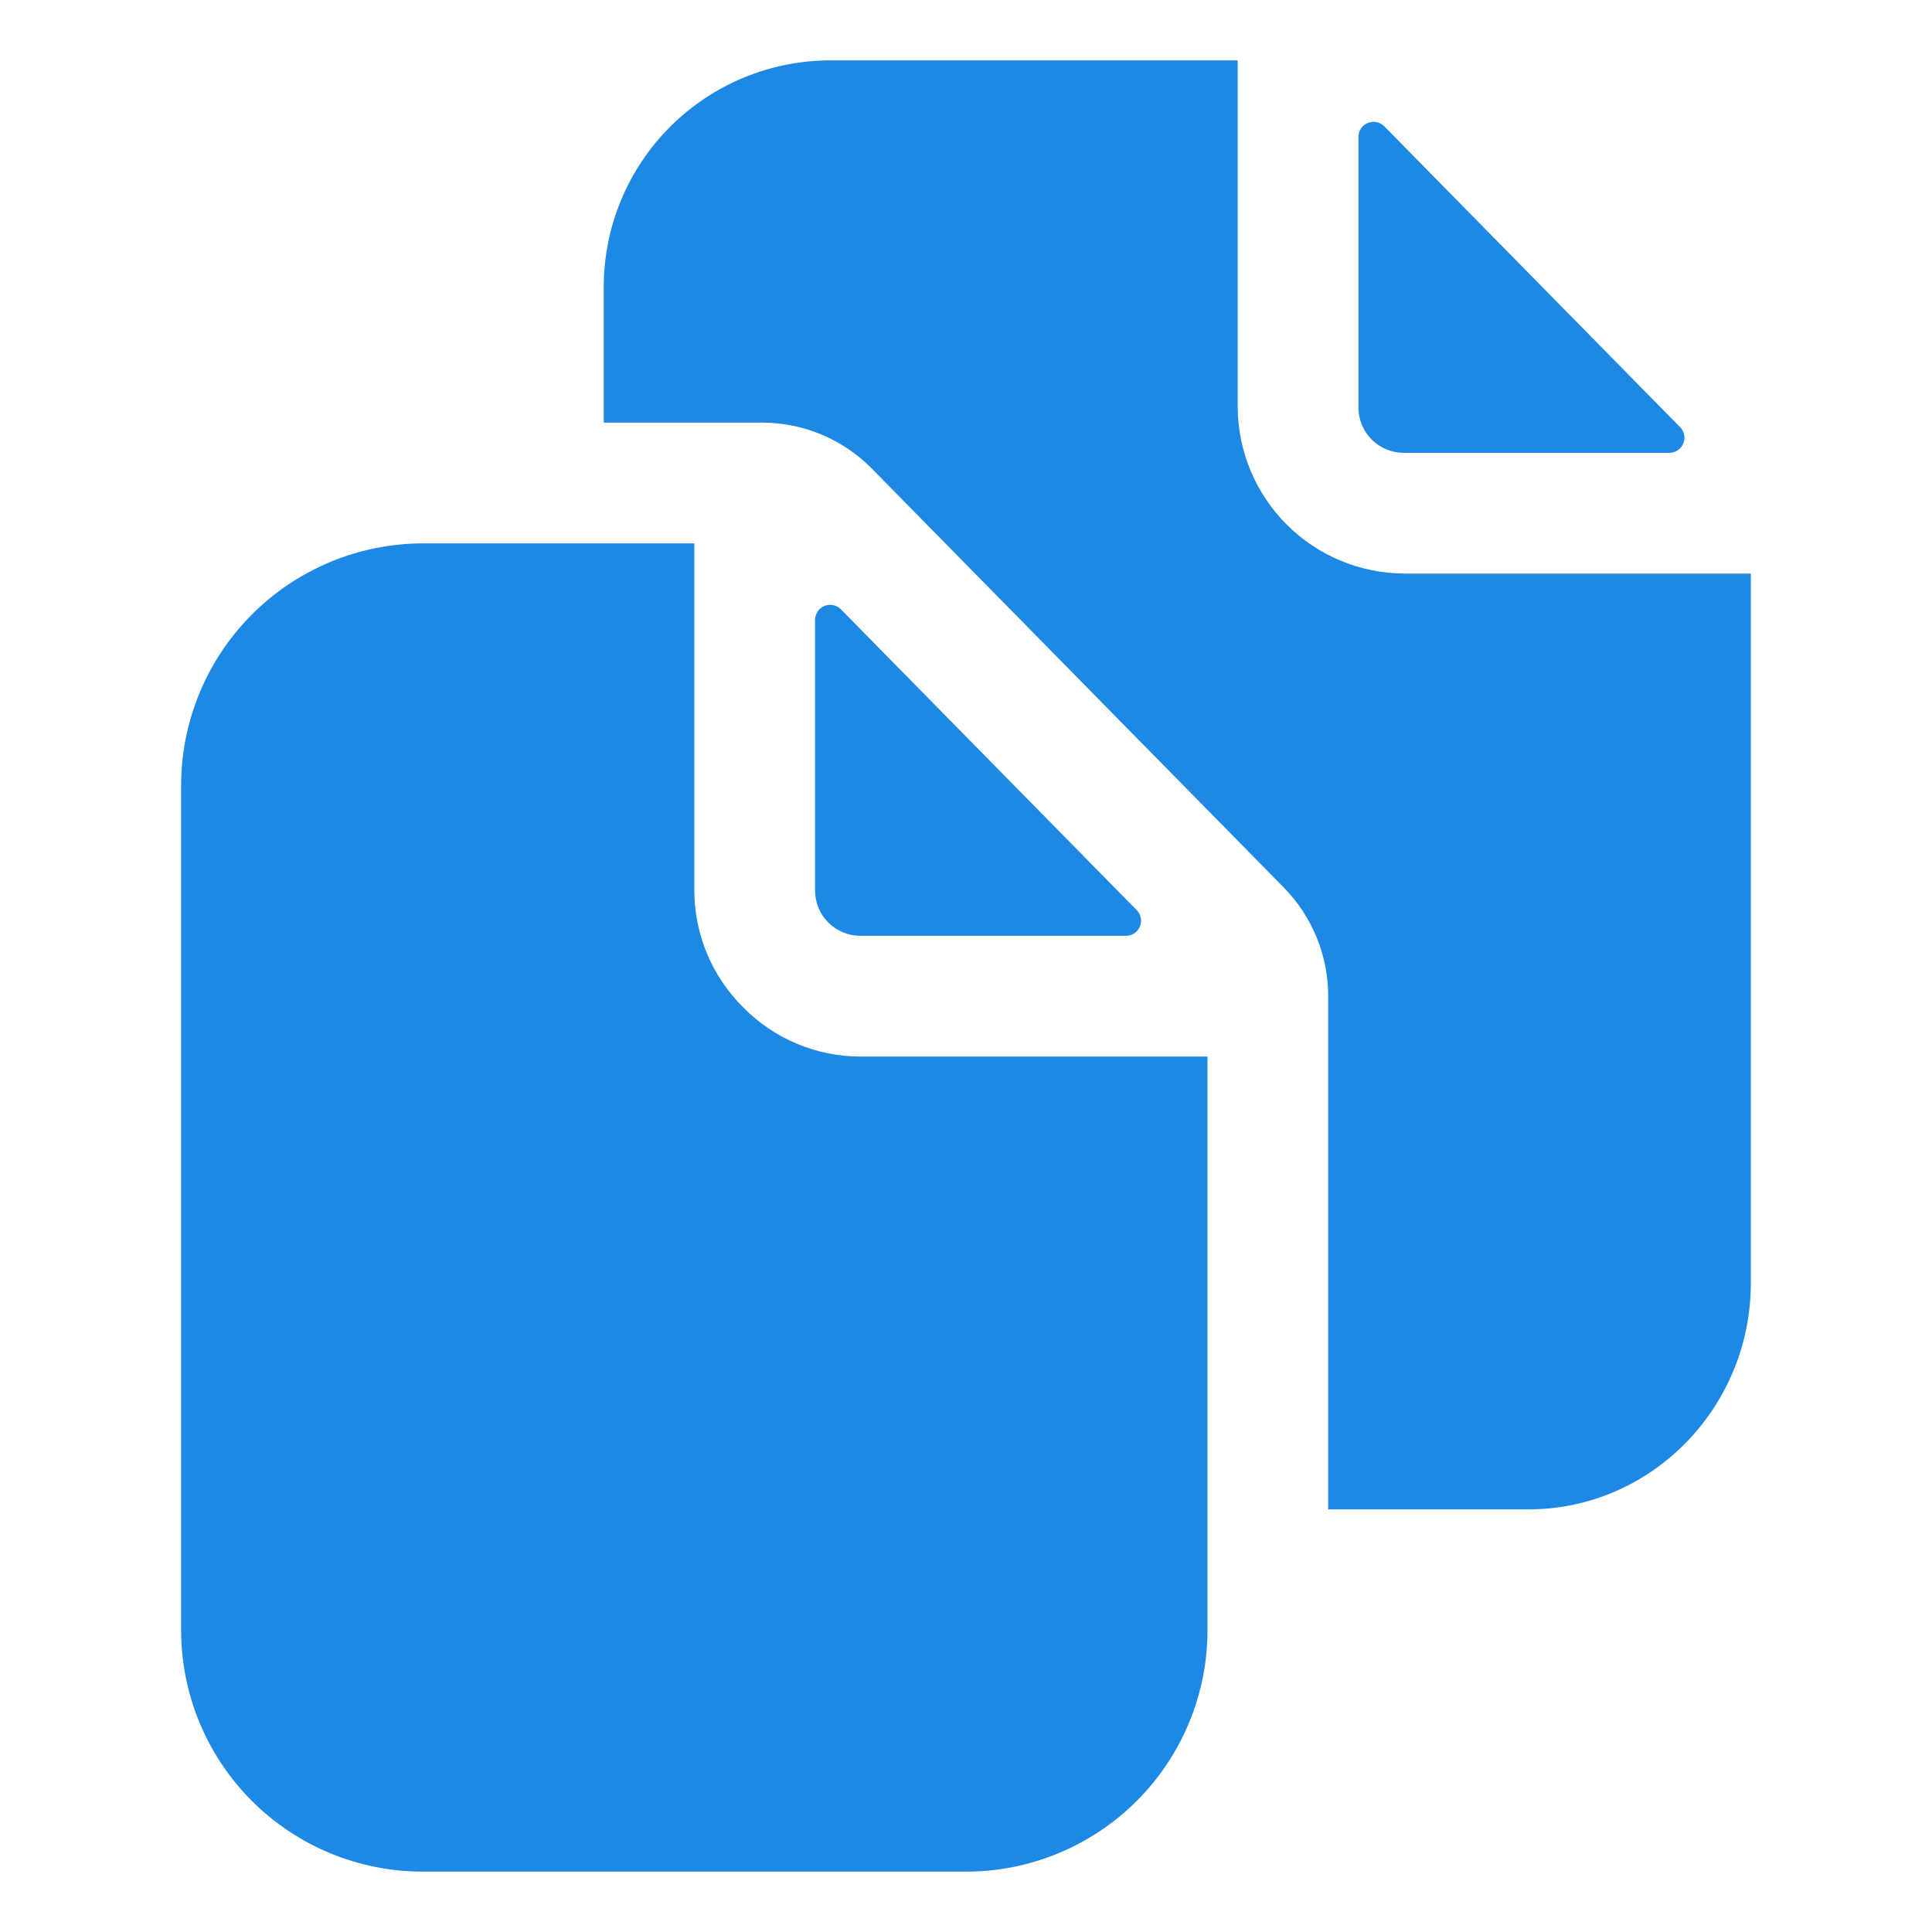 <svg width="80" height="80" viewBox="0 0 80 80" fill="none" xmlns="http://www.w3.org/2000/svg">
<path d="M46.623 38.75C46.747 38.75 46.867 38.714 46.97 38.646C47.072 38.578 47.152 38.481 47.2 38.367C47.248 38.254 47.261 38.129 47.238 38.008C47.215 37.887 47.157 37.775 47.07 37.688L34.82 25.231C34.733 25.143 34.622 25.082 34.5 25.058C34.379 25.033 34.253 25.044 34.138 25.091C34.023 25.139 33.925 25.219 33.856 25.322C33.787 25.425 33.75 25.546 33.75 25.67V36.875C33.75 37.372 33.947 37.849 34.299 38.201C34.651 38.552 35.128 38.75 35.625 38.75H46.623Z" fill="#1E88E5"/>
<path d="M30.781 41.719C30.14 41.086 29.63 40.331 29.281 39.5C28.932 38.669 28.752 37.776 28.75 36.875V22.5H17.5C14.85 22.508 12.311 23.564 10.438 25.438C8.564 27.311 7.508 29.85 7.5 32.5V67.5C7.5 70.152 8.554 72.696 10.429 74.571C12.304 76.446 14.848 77.5 17.5 77.5H40C42.652 77.5 45.196 76.446 47.071 74.571C48.946 72.696 50 70.152 50 67.5V43.75H35.625C34.723 43.749 33.831 43.569 32.999 43.22C32.168 42.871 31.414 42.361 30.781 41.719Z" fill="#1E88E5"/>
<path d="M58.125 18.75H69.123C69.247 18.75 69.367 18.714 69.47 18.646C69.572 18.578 69.652 18.481 69.7 18.367C69.748 18.254 69.761 18.129 69.738 18.008C69.715 17.887 69.656 17.775 69.57 17.688L57.32 5.231C57.233 5.143 57.122 5.082 57 5.057C56.879 5.033 56.753 5.044 56.638 5.092C56.523 5.139 56.425 5.219 56.356 5.322C56.287 5.425 56.25 5.546 56.25 5.67V16.875C56.25 17.372 56.447 17.849 56.799 18.201C57.151 18.552 57.628 18.75 58.125 18.75Z" fill="#1E88E5"/>
<path d="M58.125 23.75C56.306 23.736 54.565 23.007 53.279 21.721C51.993 20.435 51.264 18.694 51.25 16.875V2.5H34.375C31.89 2.503 29.507 3.492 27.749 5.249C25.991 7.007 25.003 9.389 25 11.875V17.5H31.581C32.421 17.503 33.252 17.673 34.027 17.998C34.801 18.324 35.504 18.799 36.094 19.397L53.15 36.741C54.34 37.948 55.004 39.577 54.998 41.272V62.5H63.288C68.367 62.5 72.498 58.294 72.498 53.125V23.75H58.125Z" fill="#1E88E5"/>
</svg>
